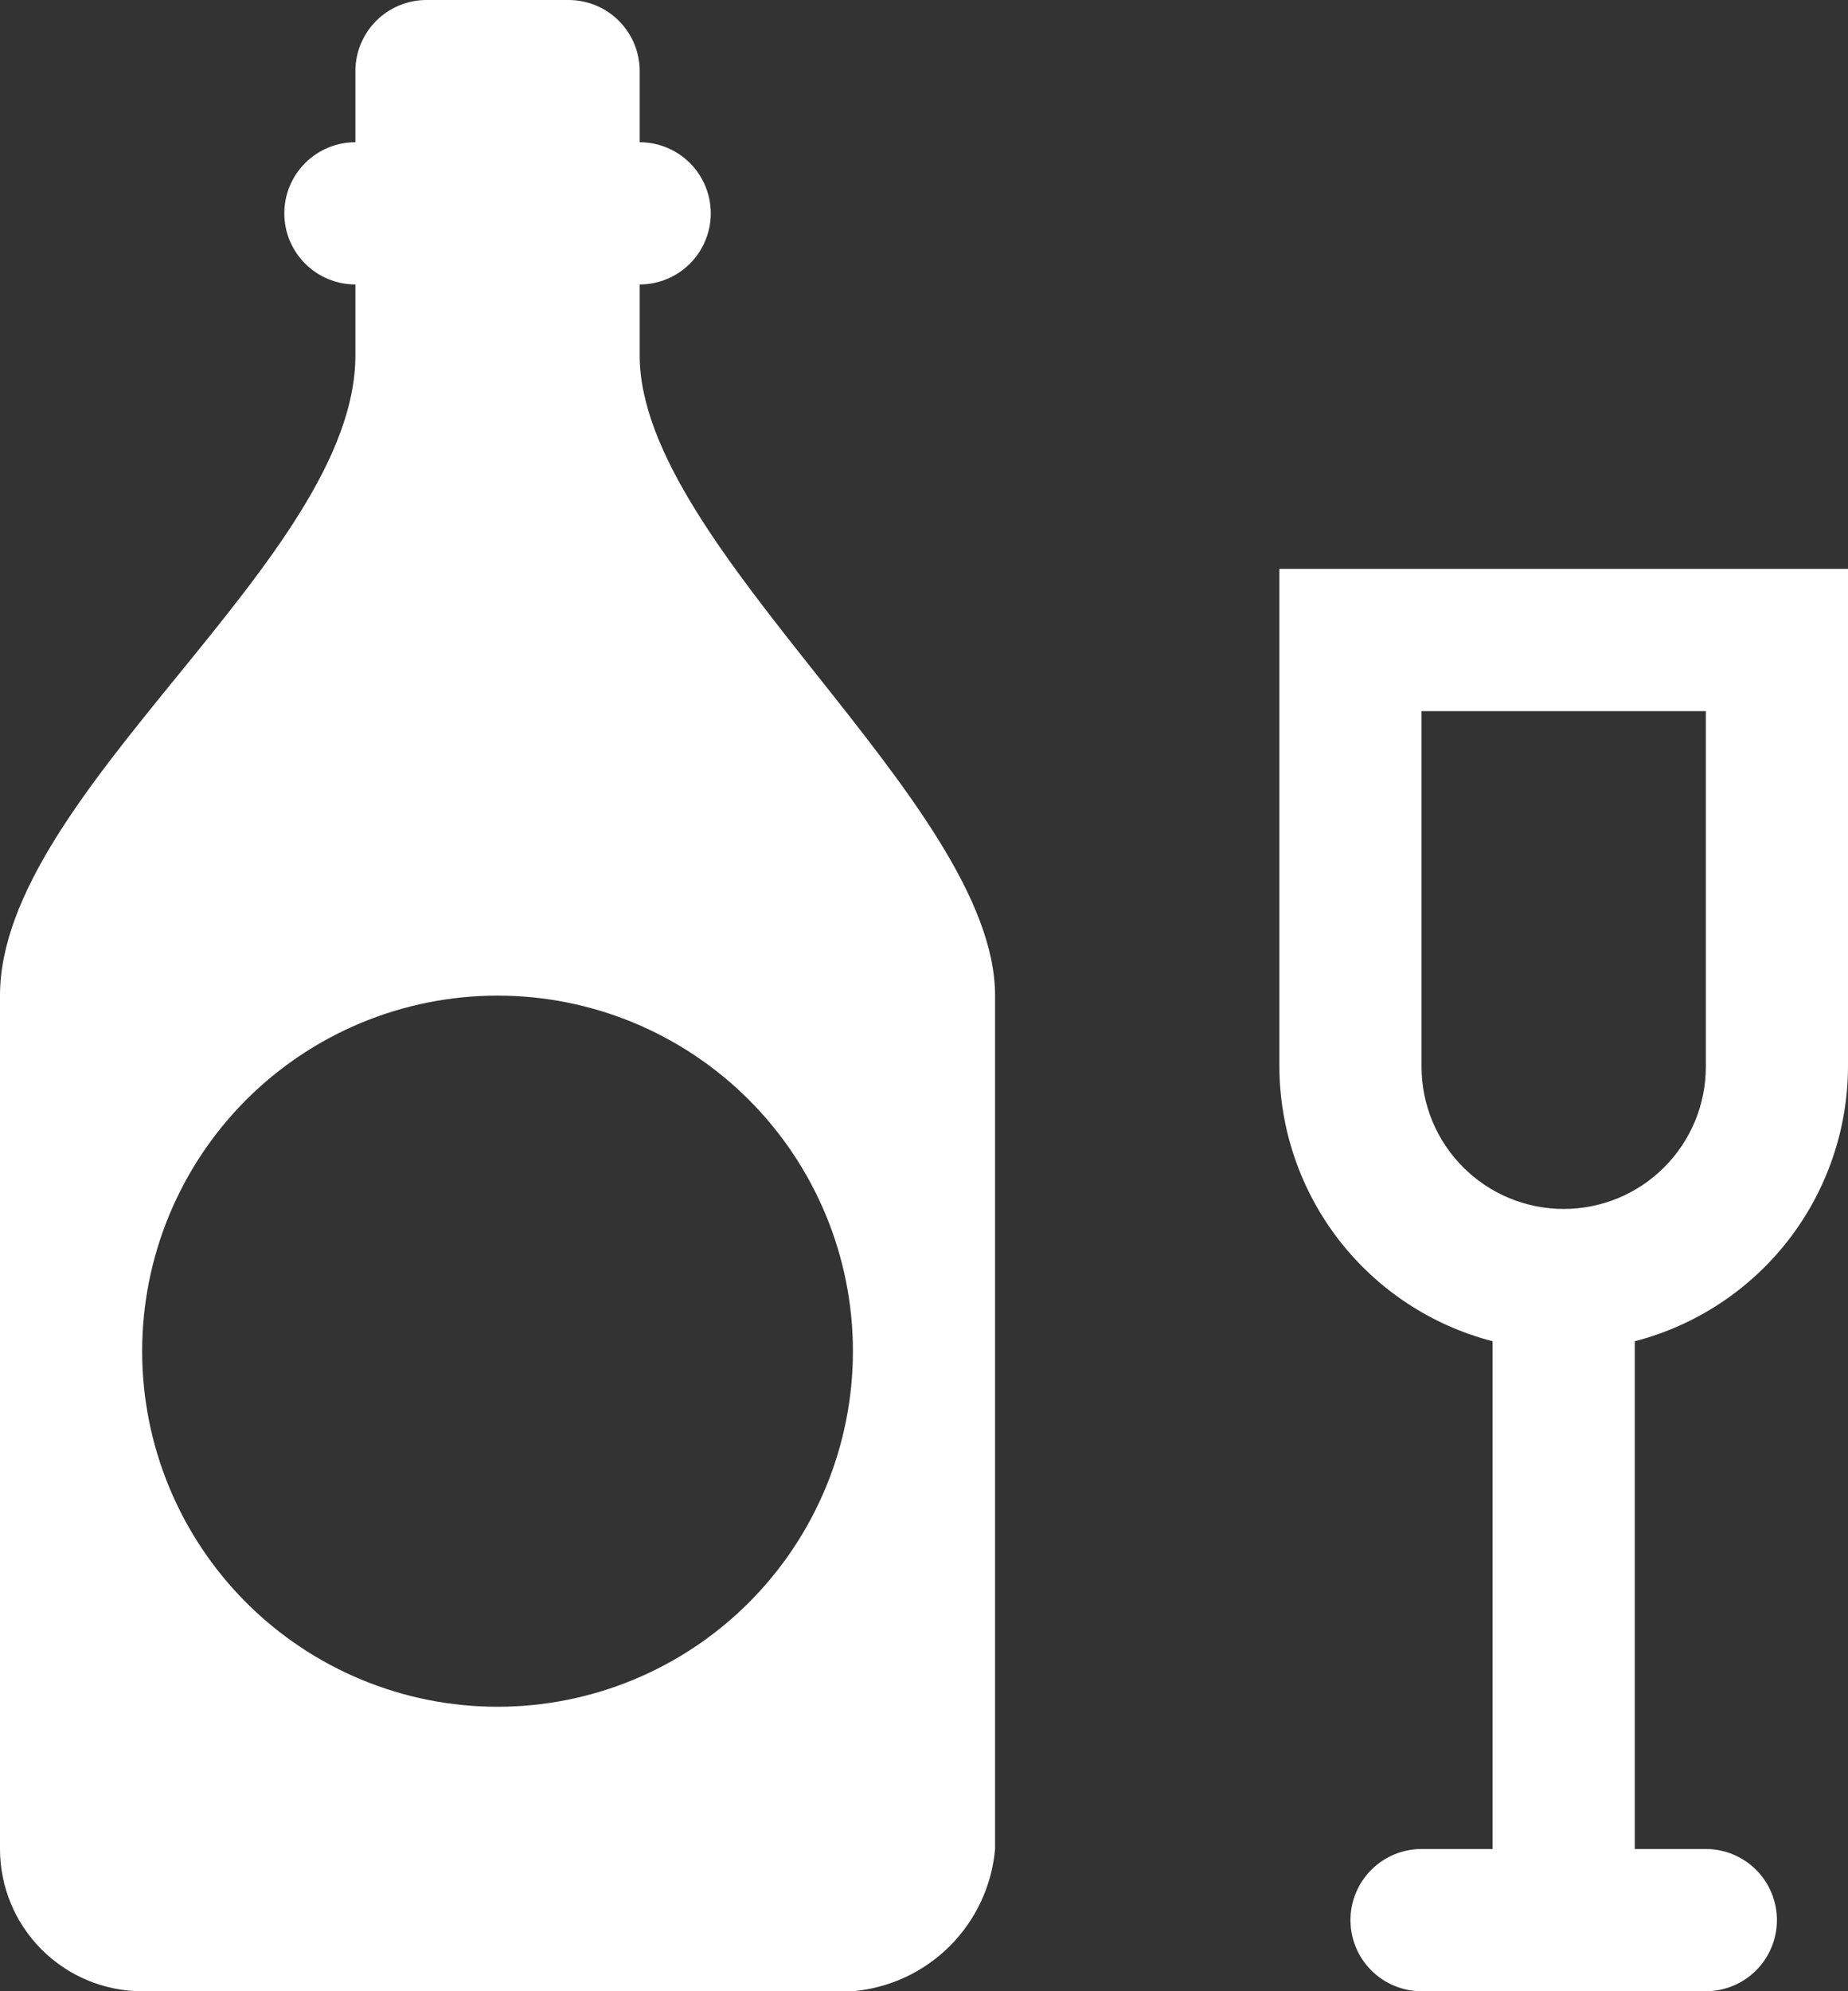 <svg width="52" height="56" viewBox="0 0 52 56" fill="none" xmlns="http://www.w3.org/2000/svg">
<rect x="0" y="0" width="52" height="56" fill="#333333" stroke="none"/>
<path d="M52 16H36V30C36.006 31.769 36.598 33.486 37.683 34.883C38.769 36.28 40.287 37.278 42 37.72V52H40C39.47 52 38.961 52.211 38.586 52.586C38.211 52.961 38 53.47 38 54C38 54.53 38.211 55.039 38.586 55.414C38.961 55.789 39.47 56 40 56H48C48.53 56 49.039 55.789 49.414 55.414C49.789 55.039 50 54.53 50 54C50 53.47 49.789 52.961 49.414 52.586C49.039 52.211 48.53 52 48 52H46V37.72C47.713 37.278 49.231 36.28 50.317 34.883C51.402 33.486 51.994 31.769 52 30V16ZM48 30C48 31.061 47.579 32.078 46.828 32.828C46.078 33.579 45.061 34 44 34C42.939 34 41.922 33.579 41.172 32.828C40.421 32.078 40 31.061 40 30V20H48V30ZM18 10V8C18.53 8 19.039 7.789 19.414 7.414C19.789 7.039 20 6.53 20 6C20 5.47 19.789 4.961 19.414 4.586C19.039 4.211 18.53 4 18 4V2C18 1.47 17.789 0.961 17.414 0.586C17.039 0.211 16.53 0 16 0L12 0C11.47 0 10.961 0.211 10.586 0.586C10.211 0.961 10 1.47 10 2V4C9.47 4 8.961 4.211 8.586 4.586C8.211 4.961 8 5.47 8 6C8 6.53 8.211 7.039 8.586 7.414C8.961 7.789 9.47 8 10 8V10C10 15.72 0 22.28 0 28V52C0 53.061 0.421 54.078 1.172 54.828C1.922 55.579 2.939 56 4 56H24C25.031 55.91 25.997 55.459 26.728 54.728C27.459 53.996 27.91 53.031 28 52V28C28 22.6 18 15.4 18 10ZM14 48C11.348 48 8.804 46.946 6.929 45.071C5.054 43.196 4 40.652 4 38C4 35.348 5.054 32.804 6.929 30.929C8.804 29.054 11.348 28 14 28C16.652 28 19.196 29.054 21.071 30.929C22.946 32.804 24 35.348 24 38C24 40.652 22.946 43.196 21.071 45.071C19.196 46.946 16.652 48 14 48Z" fill="white"/>
</svg>
